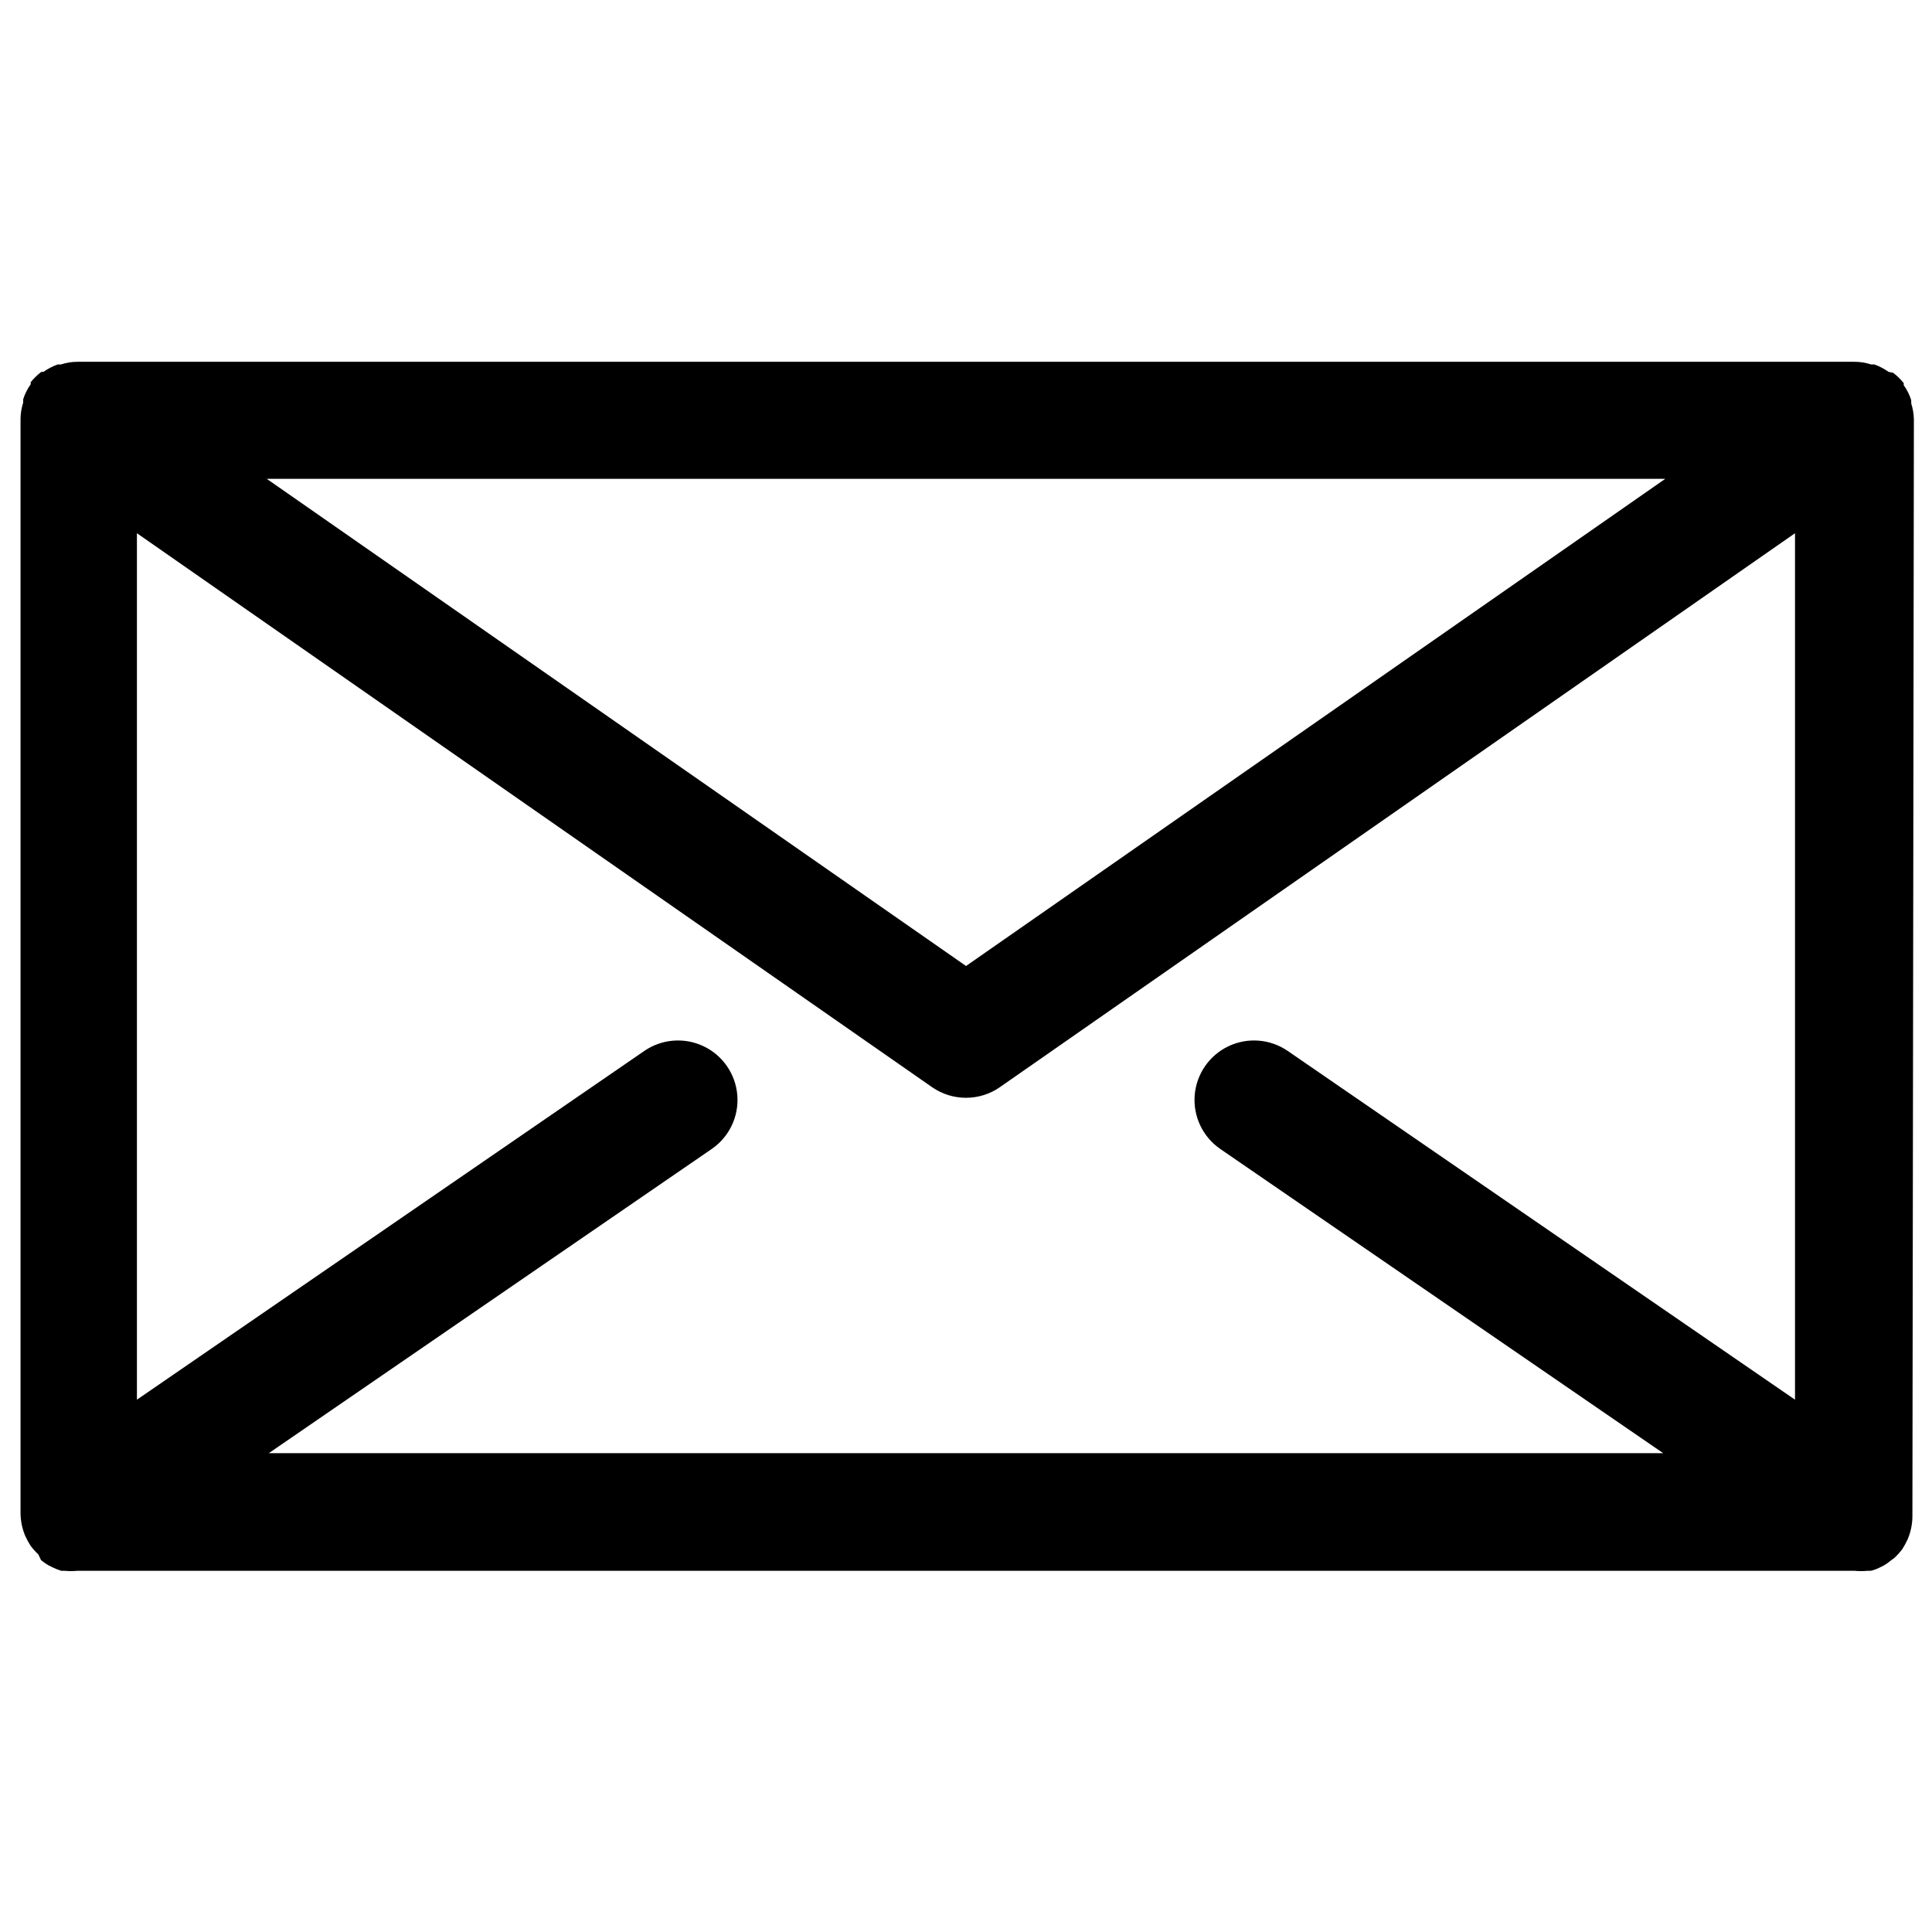 <?xml version="1.0" encoding="UTF-8"?>
<!-- Uploaded to: SVG Repo, www.svgrepo.com, Generator: SVG Repo Mixer Tools -->
<svg width="800px" height="800px" version="1.1" viewBox="144 144 512 512" xmlns="http://www.w3.org/2000/svg">
 <defs>
  <clipPath id="a">
   <path d="m149 239h502.9v322h-502.9z"/>
  </clipPath>
 </defs>
 <g clip-path="url(#a)">
  <path d="m651.2 255.15c-0.031-1.441-0.27-2.875-0.711-4.25 0.039-0.156 0.039-0.316 0-0.473v-0.395c-0.445-1.406-1.109-2.734-1.965-3.934-0.039-0.184-0.039-0.371 0-0.551-0.828-1.035-1.777-1.961-2.836-2.758l-1.18-0.234c-1.164-0.824-2.438-1.488-3.777-1.969h-0.867c-1.422-0.473-2.91-0.711-4.41-0.707h-470.9c-1.5-0.004-2.988 0.234-4.41 0.707h-0.867 0.004c-1.344 0.48-2.617 1.145-3.781 1.969h-0.551c-1.055 0.797-2.008 1.723-2.832 2.754 0.035 0.184 0.035 0.371 0 0.551-0.859 1.203-1.523 2.531-1.969 3.938v0.395c-0.035 0.152-0.035 0.316 0 0.473-0.438 1.375-0.68 2.805-0.707 4.25v289.93c-0.008 2.137 0.422 4.254 1.258 6.219 0.41 0.898 0.883 1.766 1.418 2.598 0.617 0.816 1.301 1.582 2.047 2.281l0.707 1.496c0.594 0.5 1.223 0.945 1.891 1.34l1.102 0.551c0.762 0.375 1.551 0.691 2.359 0.945h0.867c1.152 0.113 2.312 0.113 3.465 0h470.9c1.152 0.113 2.312 0.113 3.465 0h0.867c0.816-0.191 1.609-0.484 2.359-0.867l1.102-0.551c0.668-0.391 1.301-0.84 1.891-1.336l0.945-0.707v-0.004c0.742-0.703 1.43-1.465 2.047-2.281 0.531-0.832 1.004-1.699 1.418-2.598 0.836-1.969 1.266-4.082 1.258-6.219zm-165.94 167.36c-4.641-3.191-10.633-3.664-15.719-1.242-5.082 2.422-8.488 7.375-8.934 12.988-0.445 5.613 2.141 11.039 6.781 14.23l117.37 80.613h-369.51l117.37-80.613c4.641-3.191 7.227-8.617 6.781-14.23-0.445-5.613-3.848-10.566-8.934-12.988-5.086-2.422-11.074-1.949-15.715 1.242l-134.46 92.418v-229.62l210.73 146.81c2.637 1.828 5.766 2.809 8.977 2.809 3.207 0 6.336-0.98 8.973-2.809l210.73-146.81v229.62zm100.05-151.61-185.3 129.1-185.31-129.1z"/>
 </g>
</svg>